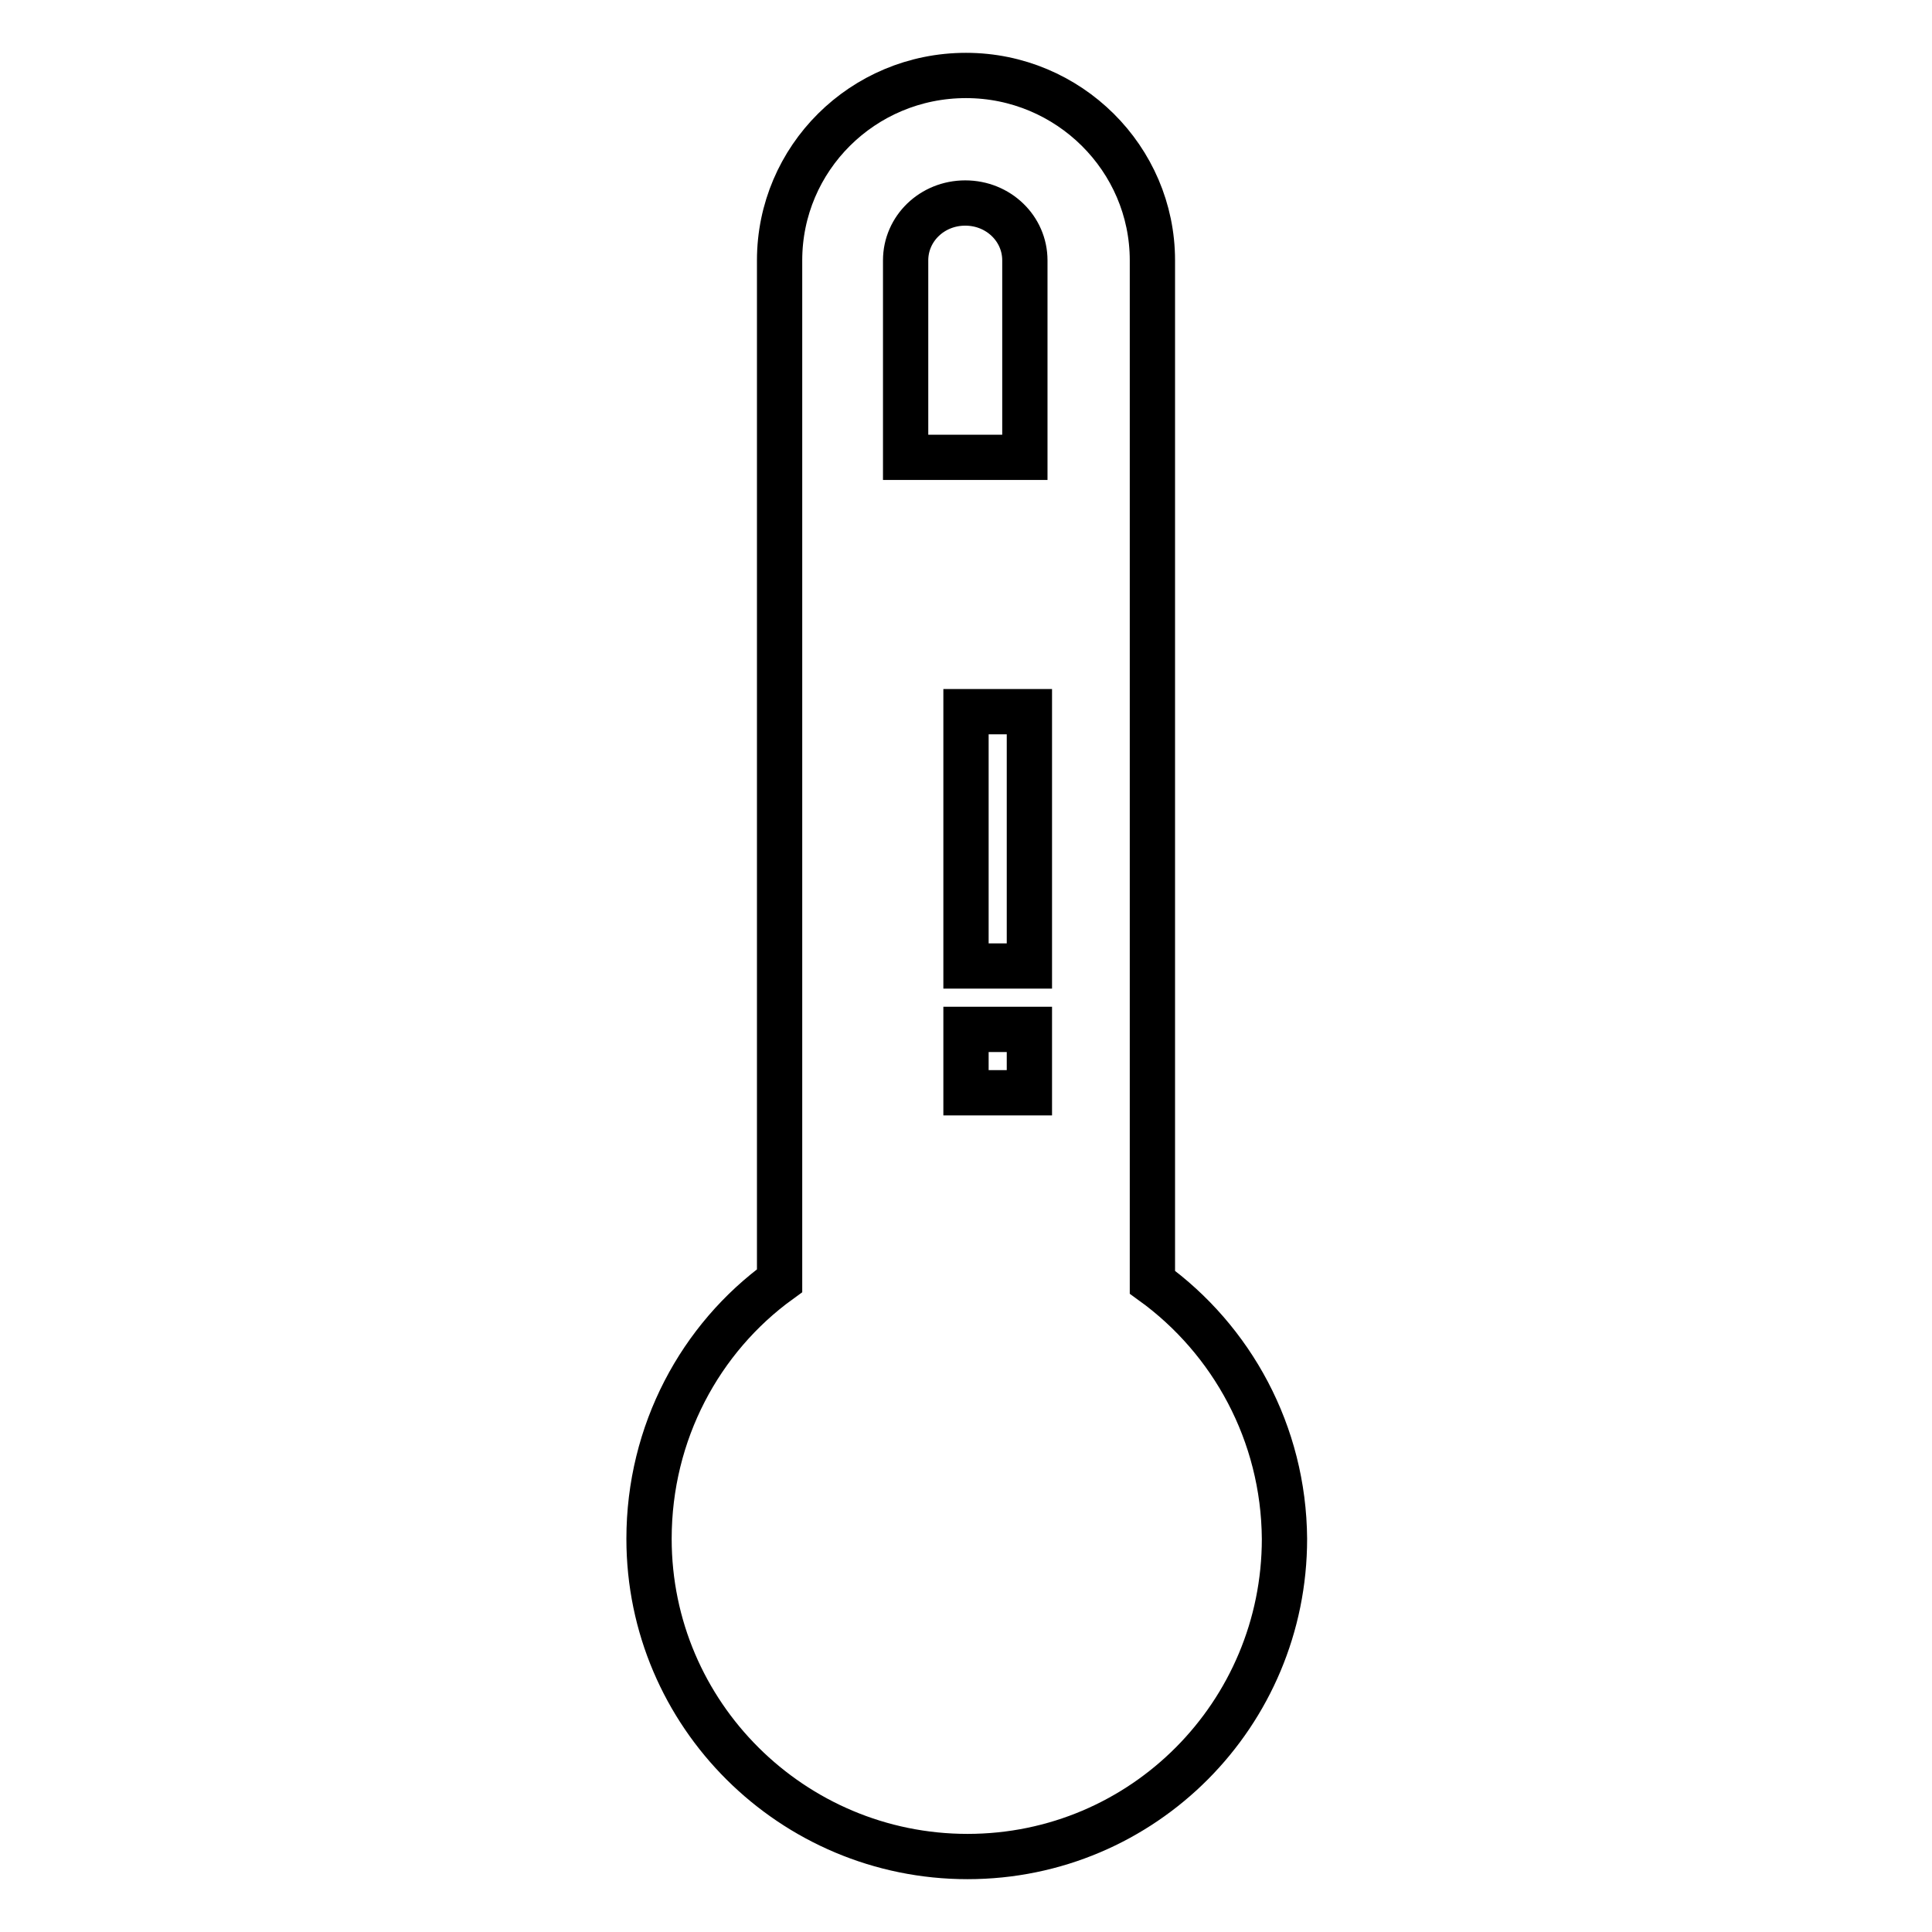 <?xml version="1.0" encoding="utf-8"?>
<!-- Svg Vector Icons : http://www.onlinewebfonts.com/icon -->
<!DOCTYPE svg PUBLIC "-//W3C//DTD SVG 1.1//EN" "http://www.w3.org/Graphics/SVG/1.1/DTD/svg11.dtd">
<svg version="1.1" xmlns="http://www.w3.org/2000/svg" xmlns:xlink="http://www.w3.org/1999/xlink" x="0px" y="0px" viewBox="0 0 256 256" enable-background="new 0 0 256 256" xml:space="preserve">
<g> <path stroke-width="6" fill-opacity="0" stroke="#000000"  d="M152.7,169.9V34.5c0-13.5-11.1-24.5-24.7-24.5c-13.7,0-24.7,11-24.7,24.5v135.2 c-10.5,7.6-17.3,20.1-17.3,34.2c0,23.3,19,42.1,42.2,42.1c23.3,0,42-18.9,42-42.1C170.1,189.9,163.2,177.5,152.7,169.9z M120,34.5 c0-4.2,3.5-7.6,7.9-7.6c4.4,0,7.9,3.4,7.9,7.6v26.1H120V34.5z M136.4,144.8h-8.4v-8.4h8.4V144.8z M136.4,128h-8.4V94.3h8.4V128z"/></g>
</svg>